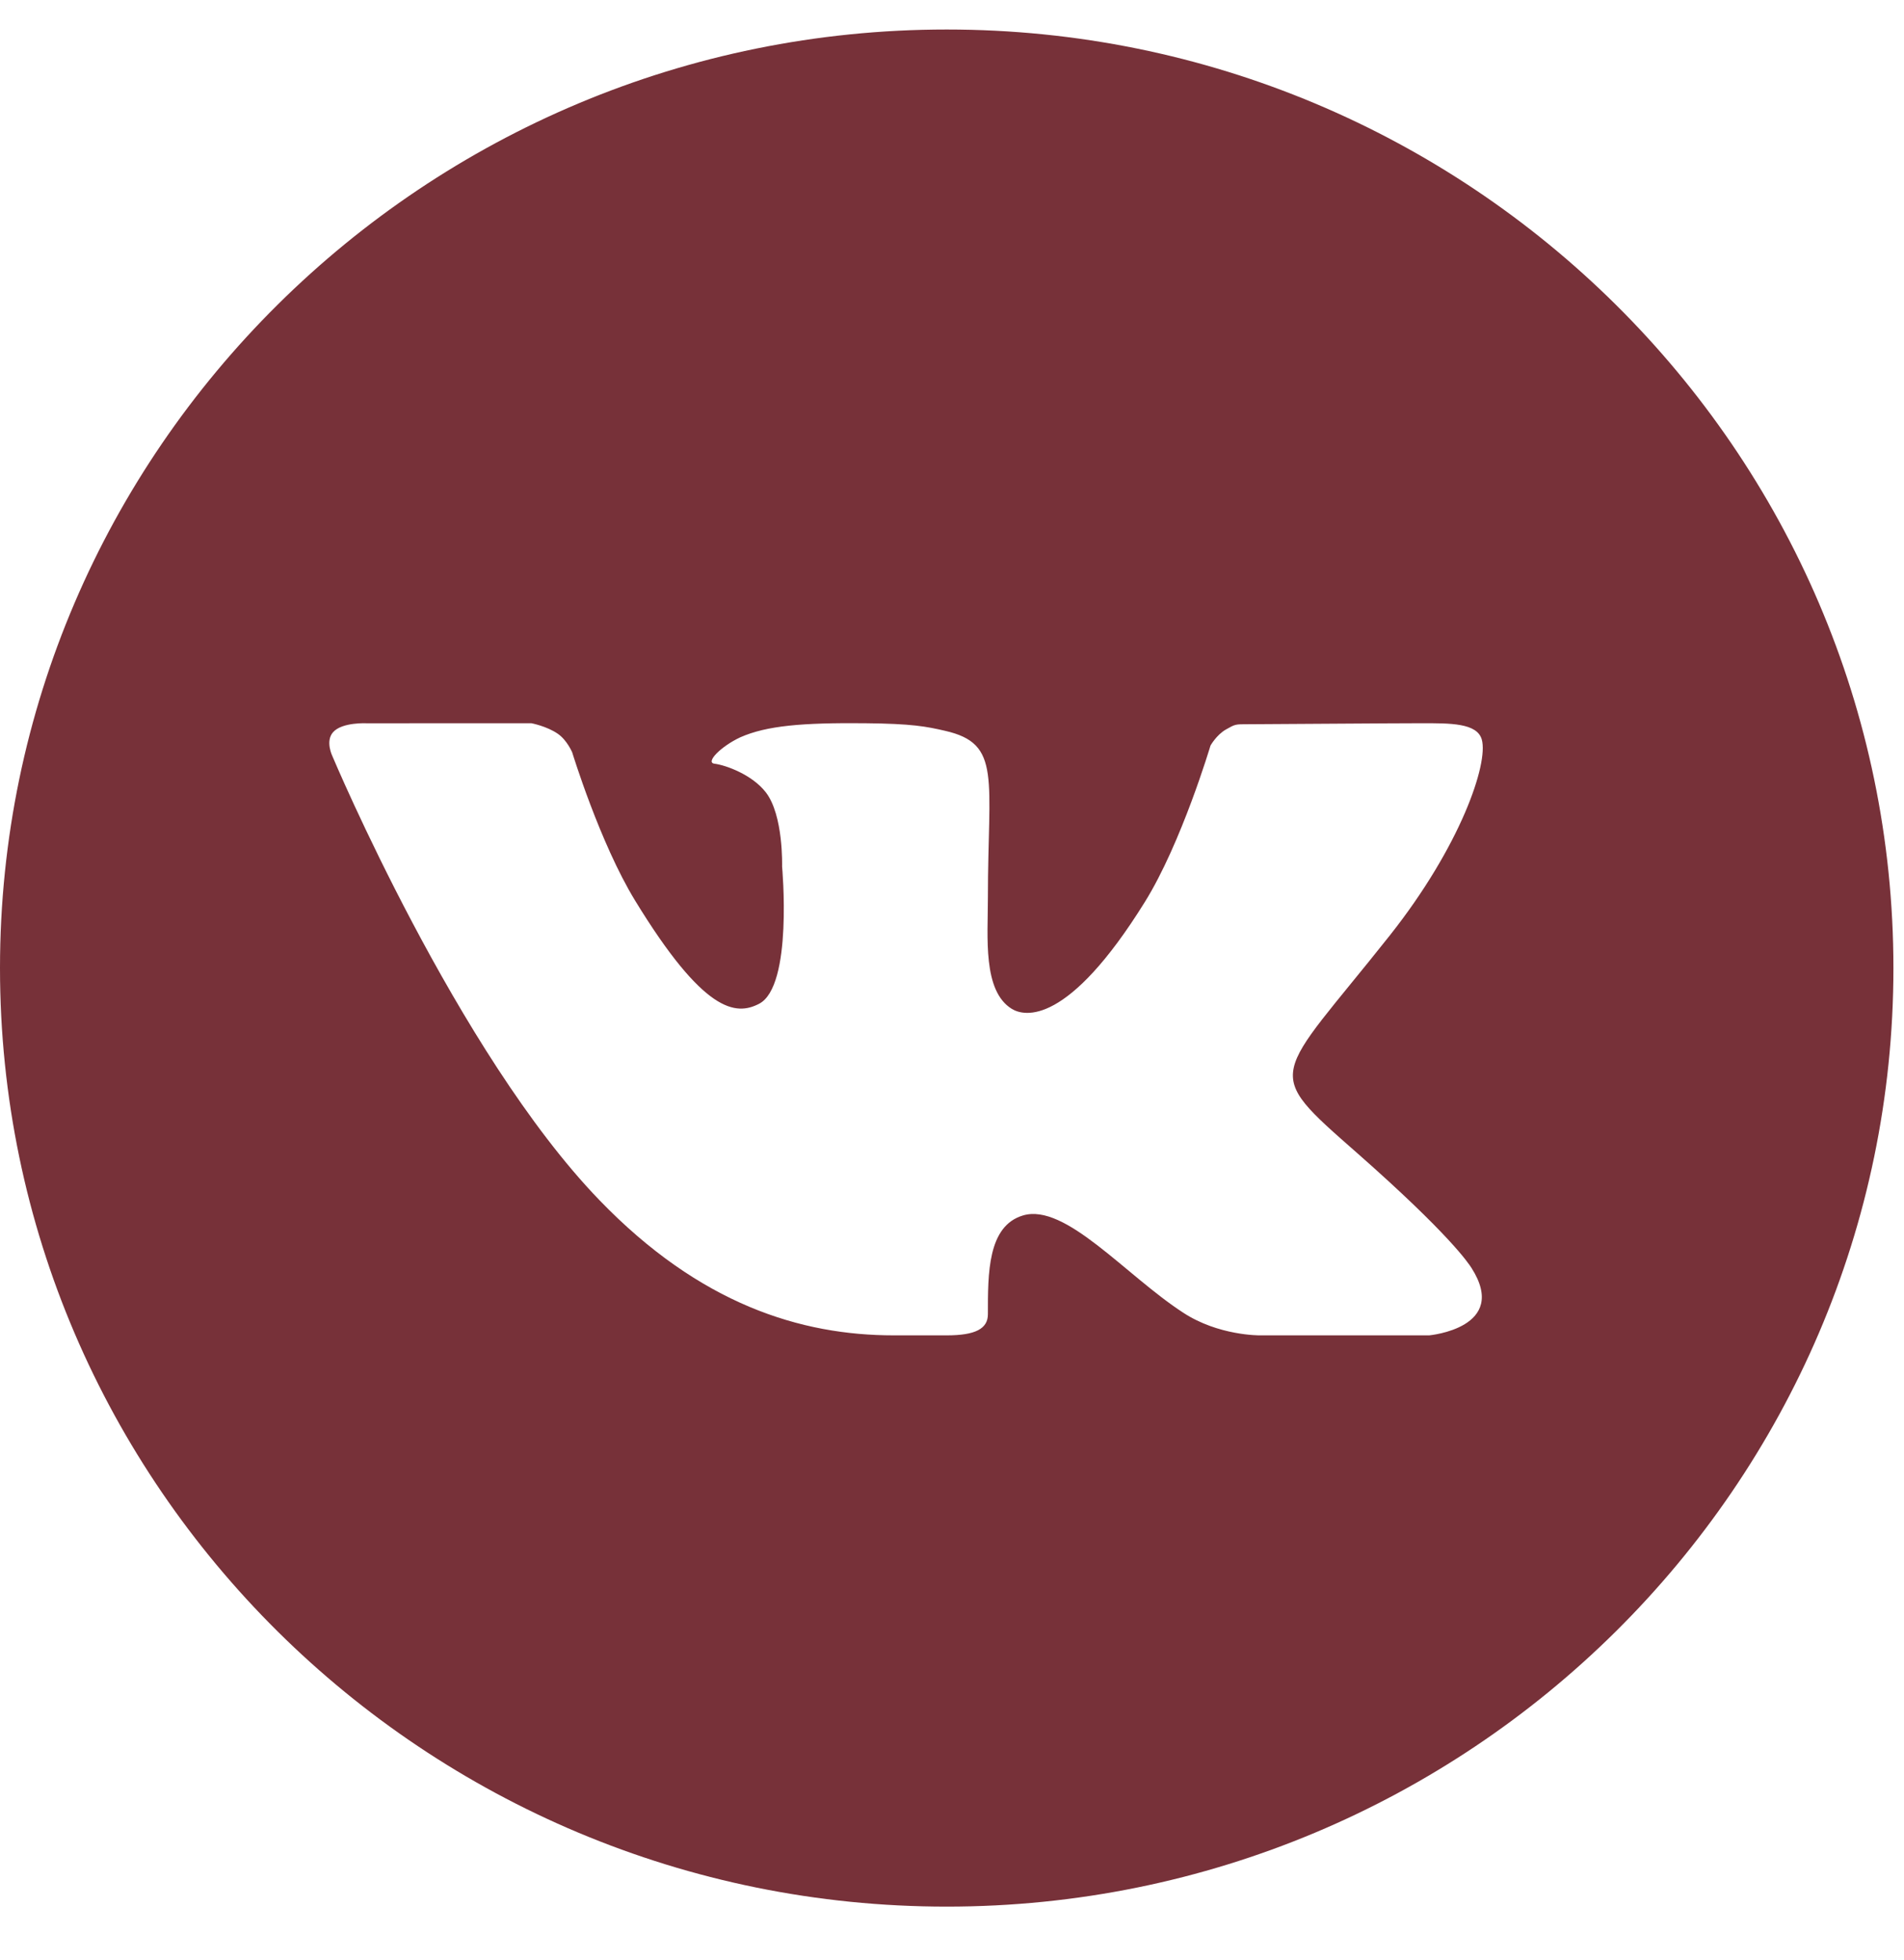 <svg width="34" height="35" viewBox="0 0 34 35" fill="none" xmlns="http://www.w3.org/2000/svg">
<path d="M16.906 0.527C7.584 0.527 0 8.047 0 17.29C0 26.533 7.584 34.053 16.906 34.053C26.228 34.053 33.811 26.533 33.811 17.29C33.811 8.047 26.228 0.527 16.906 0.527ZM24.236 20.595C25.88 22.043 26.222 22.56 26.278 22.648C26.959 23.719 25.522 23.85 25.522 23.85H22.494C22.494 23.85 21.757 23.858 21.127 23.444C20.1 22.777 19.025 21.484 18.269 21.708C17.635 21.896 17.641 22.746 17.641 23.473C17.641 23.733 17.415 23.85 16.906 23.85C16.396 23.85 16.184 23.85 15.959 23.85C14.3 23.85 12.5 23.296 10.704 21.435C8.164 18.805 5.936 13.506 5.936 13.506C5.936 13.506 5.804 13.239 5.948 13.077C6.11 12.894 6.552 12.918 6.552 12.918L9.488 12.917C9.488 12.917 9.765 12.969 9.963 13.107C10.127 13.221 10.218 13.438 10.218 13.438C10.218 13.438 10.711 15.053 11.34 16.083C12.568 18.093 13.139 18.144 13.555 17.928C14.164 17.614 13.966 15.477 13.966 15.477C13.966 15.477 13.993 14.56 13.675 14.151C13.43 13.835 12.962 13.666 12.758 13.64C12.592 13.619 12.869 13.332 13.221 13.168C13.691 12.96 14.332 12.907 15.435 12.917C16.295 12.925 16.543 12.976 16.878 13.053C17.891 13.284 17.641 13.896 17.641 16.043C17.641 16.731 17.545 17.698 18.068 18.019C18.294 18.157 19.067 18.326 20.443 16.111C21.097 15.06 21.616 13.316 21.616 13.316C21.616 13.316 21.724 13.125 21.89 13.03C22.061 12.933 22.056 12.935 22.29 12.935C22.523 12.935 24.867 12.917 25.382 12.917C25.896 12.917 26.378 12.911 26.461 13.21C26.58 13.639 26.082 15.11 24.819 16.706C22.744 19.326 22.514 19.081 24.236 20.595Z" fill="#773139"/>
</svg>
